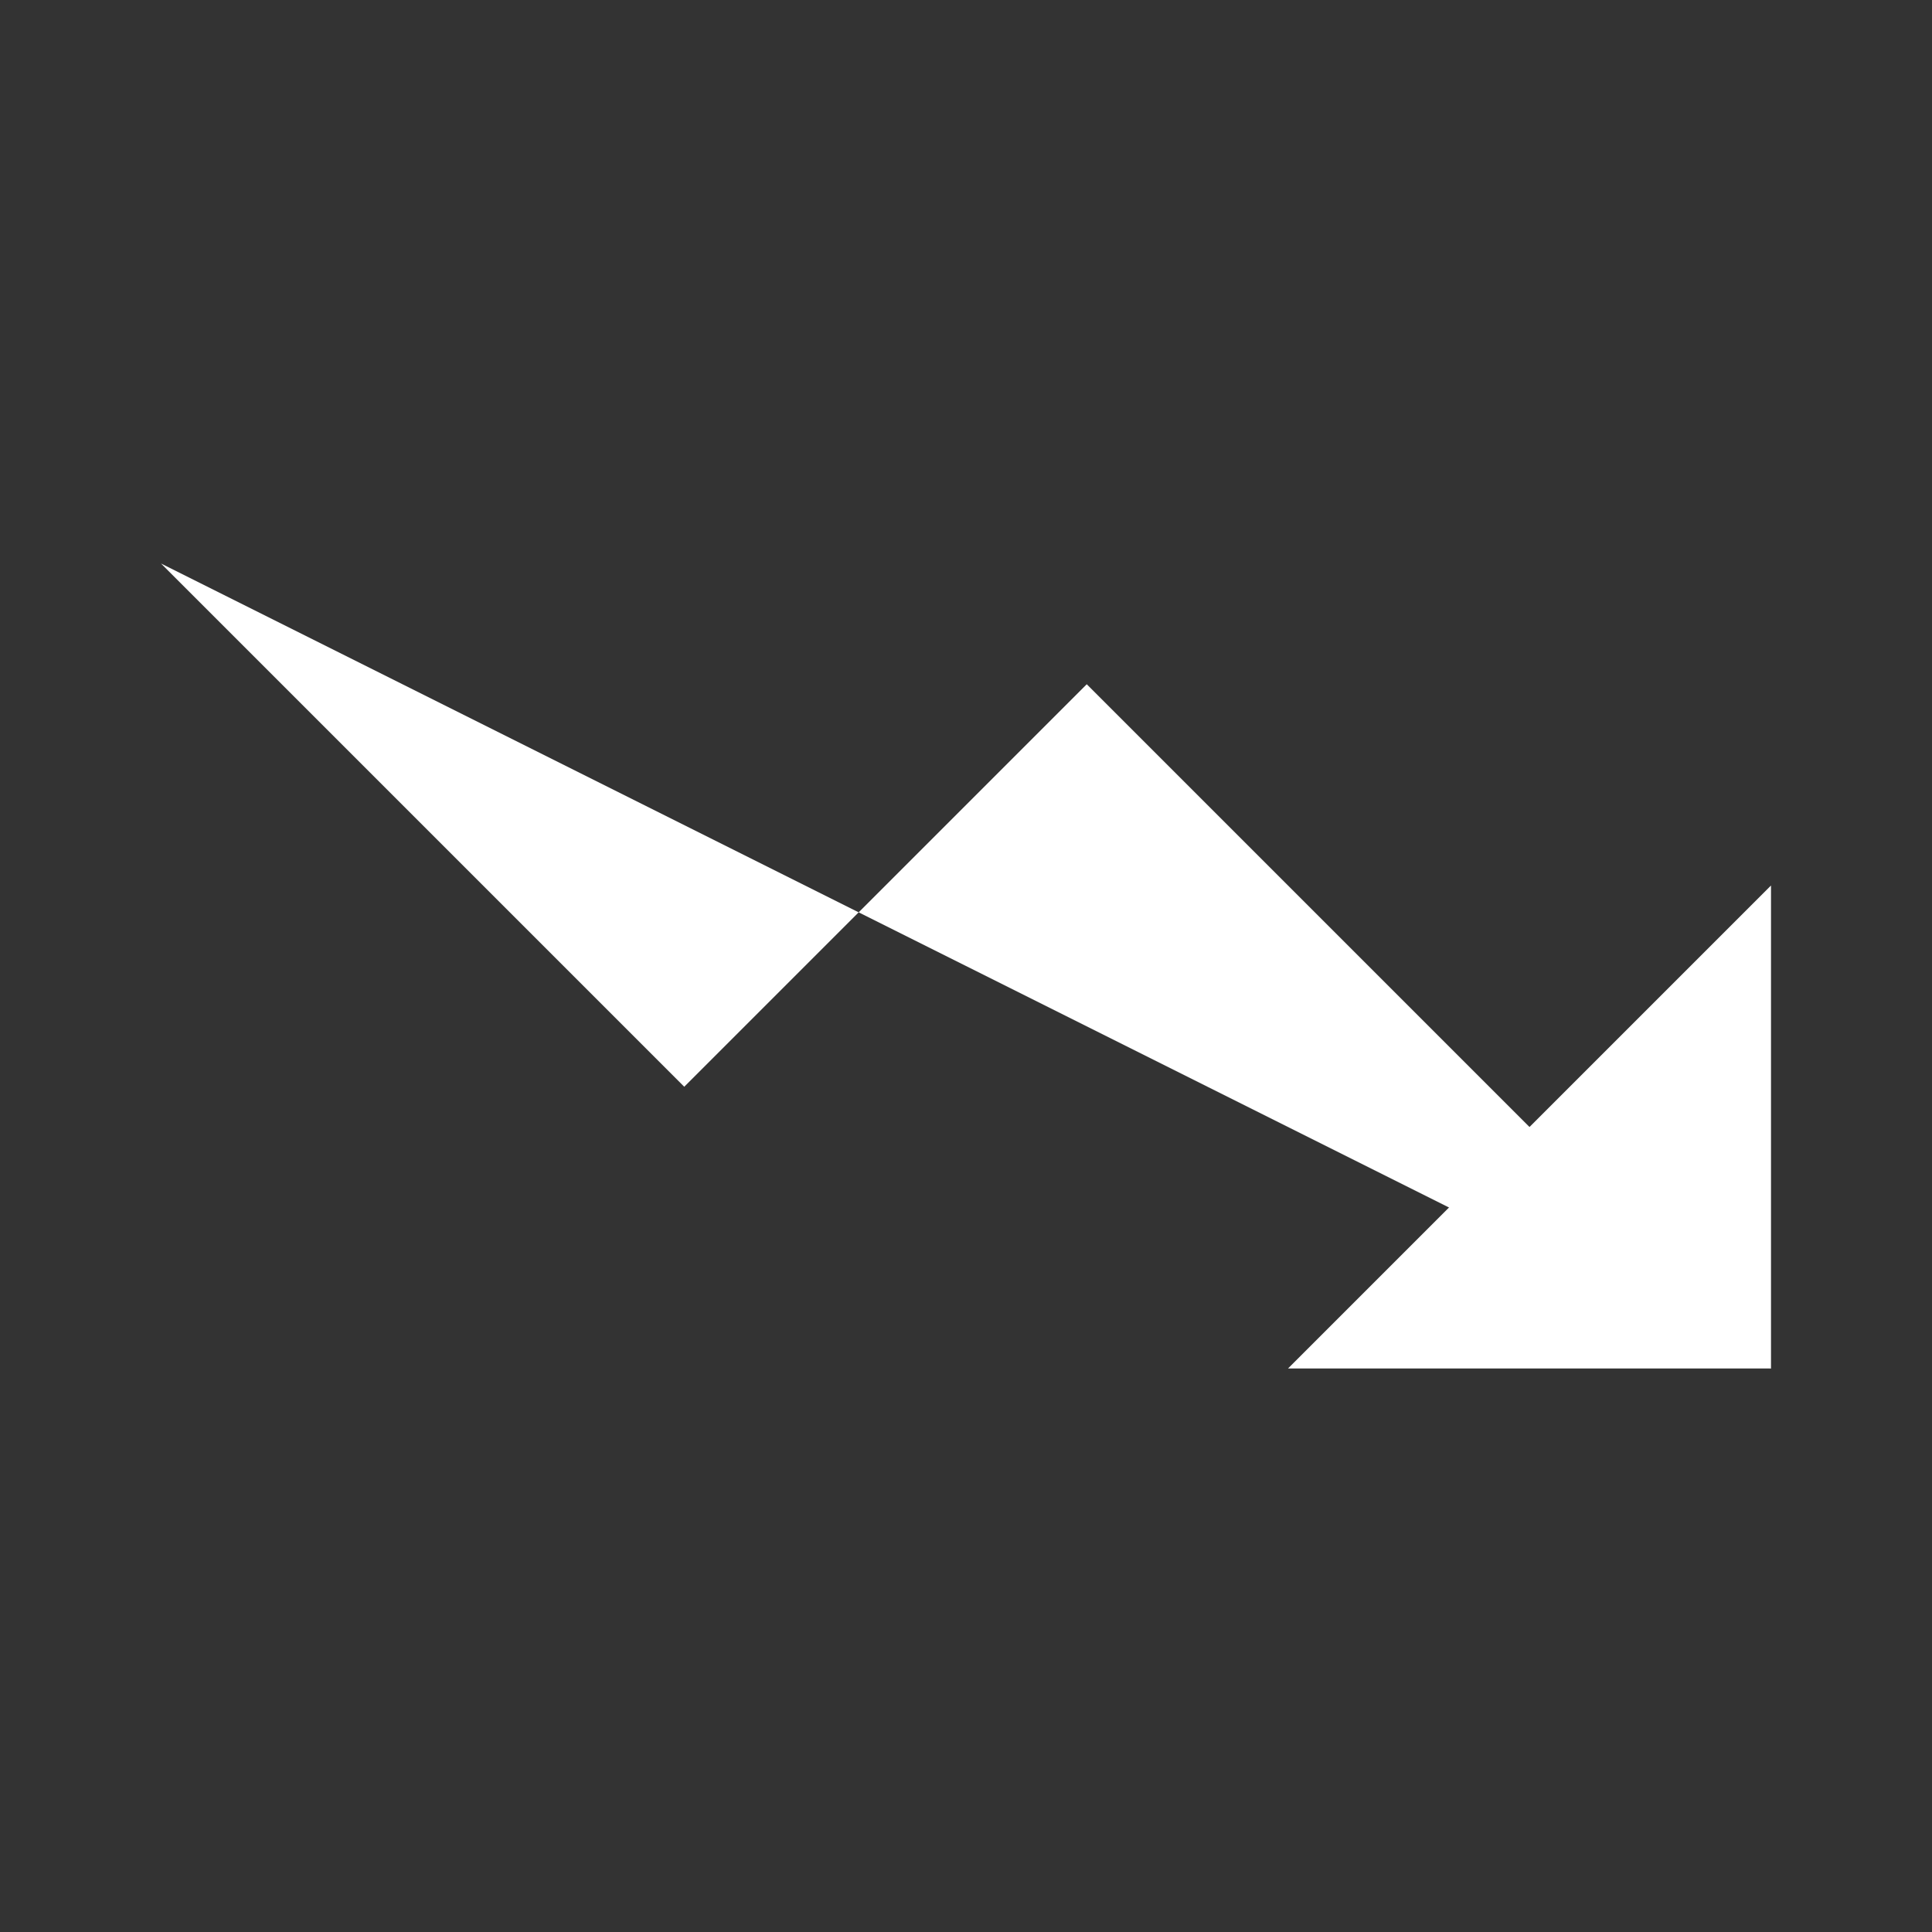 <svg width="30" height="30" viewBox="0 0 30 30" fill="none" xmlns="http://www.w3.org/2000/svg">
<rect x="0" y="0" width="30" height="30" fill="#333333" stroke="none"/>
<path d="M20 21.25H27.5V13.75" fill="white"/>
<path d="M27.5 21.25L16.875 10.625L10.625 16.875L2.5 8.75" fill="white"/>
</svg>
